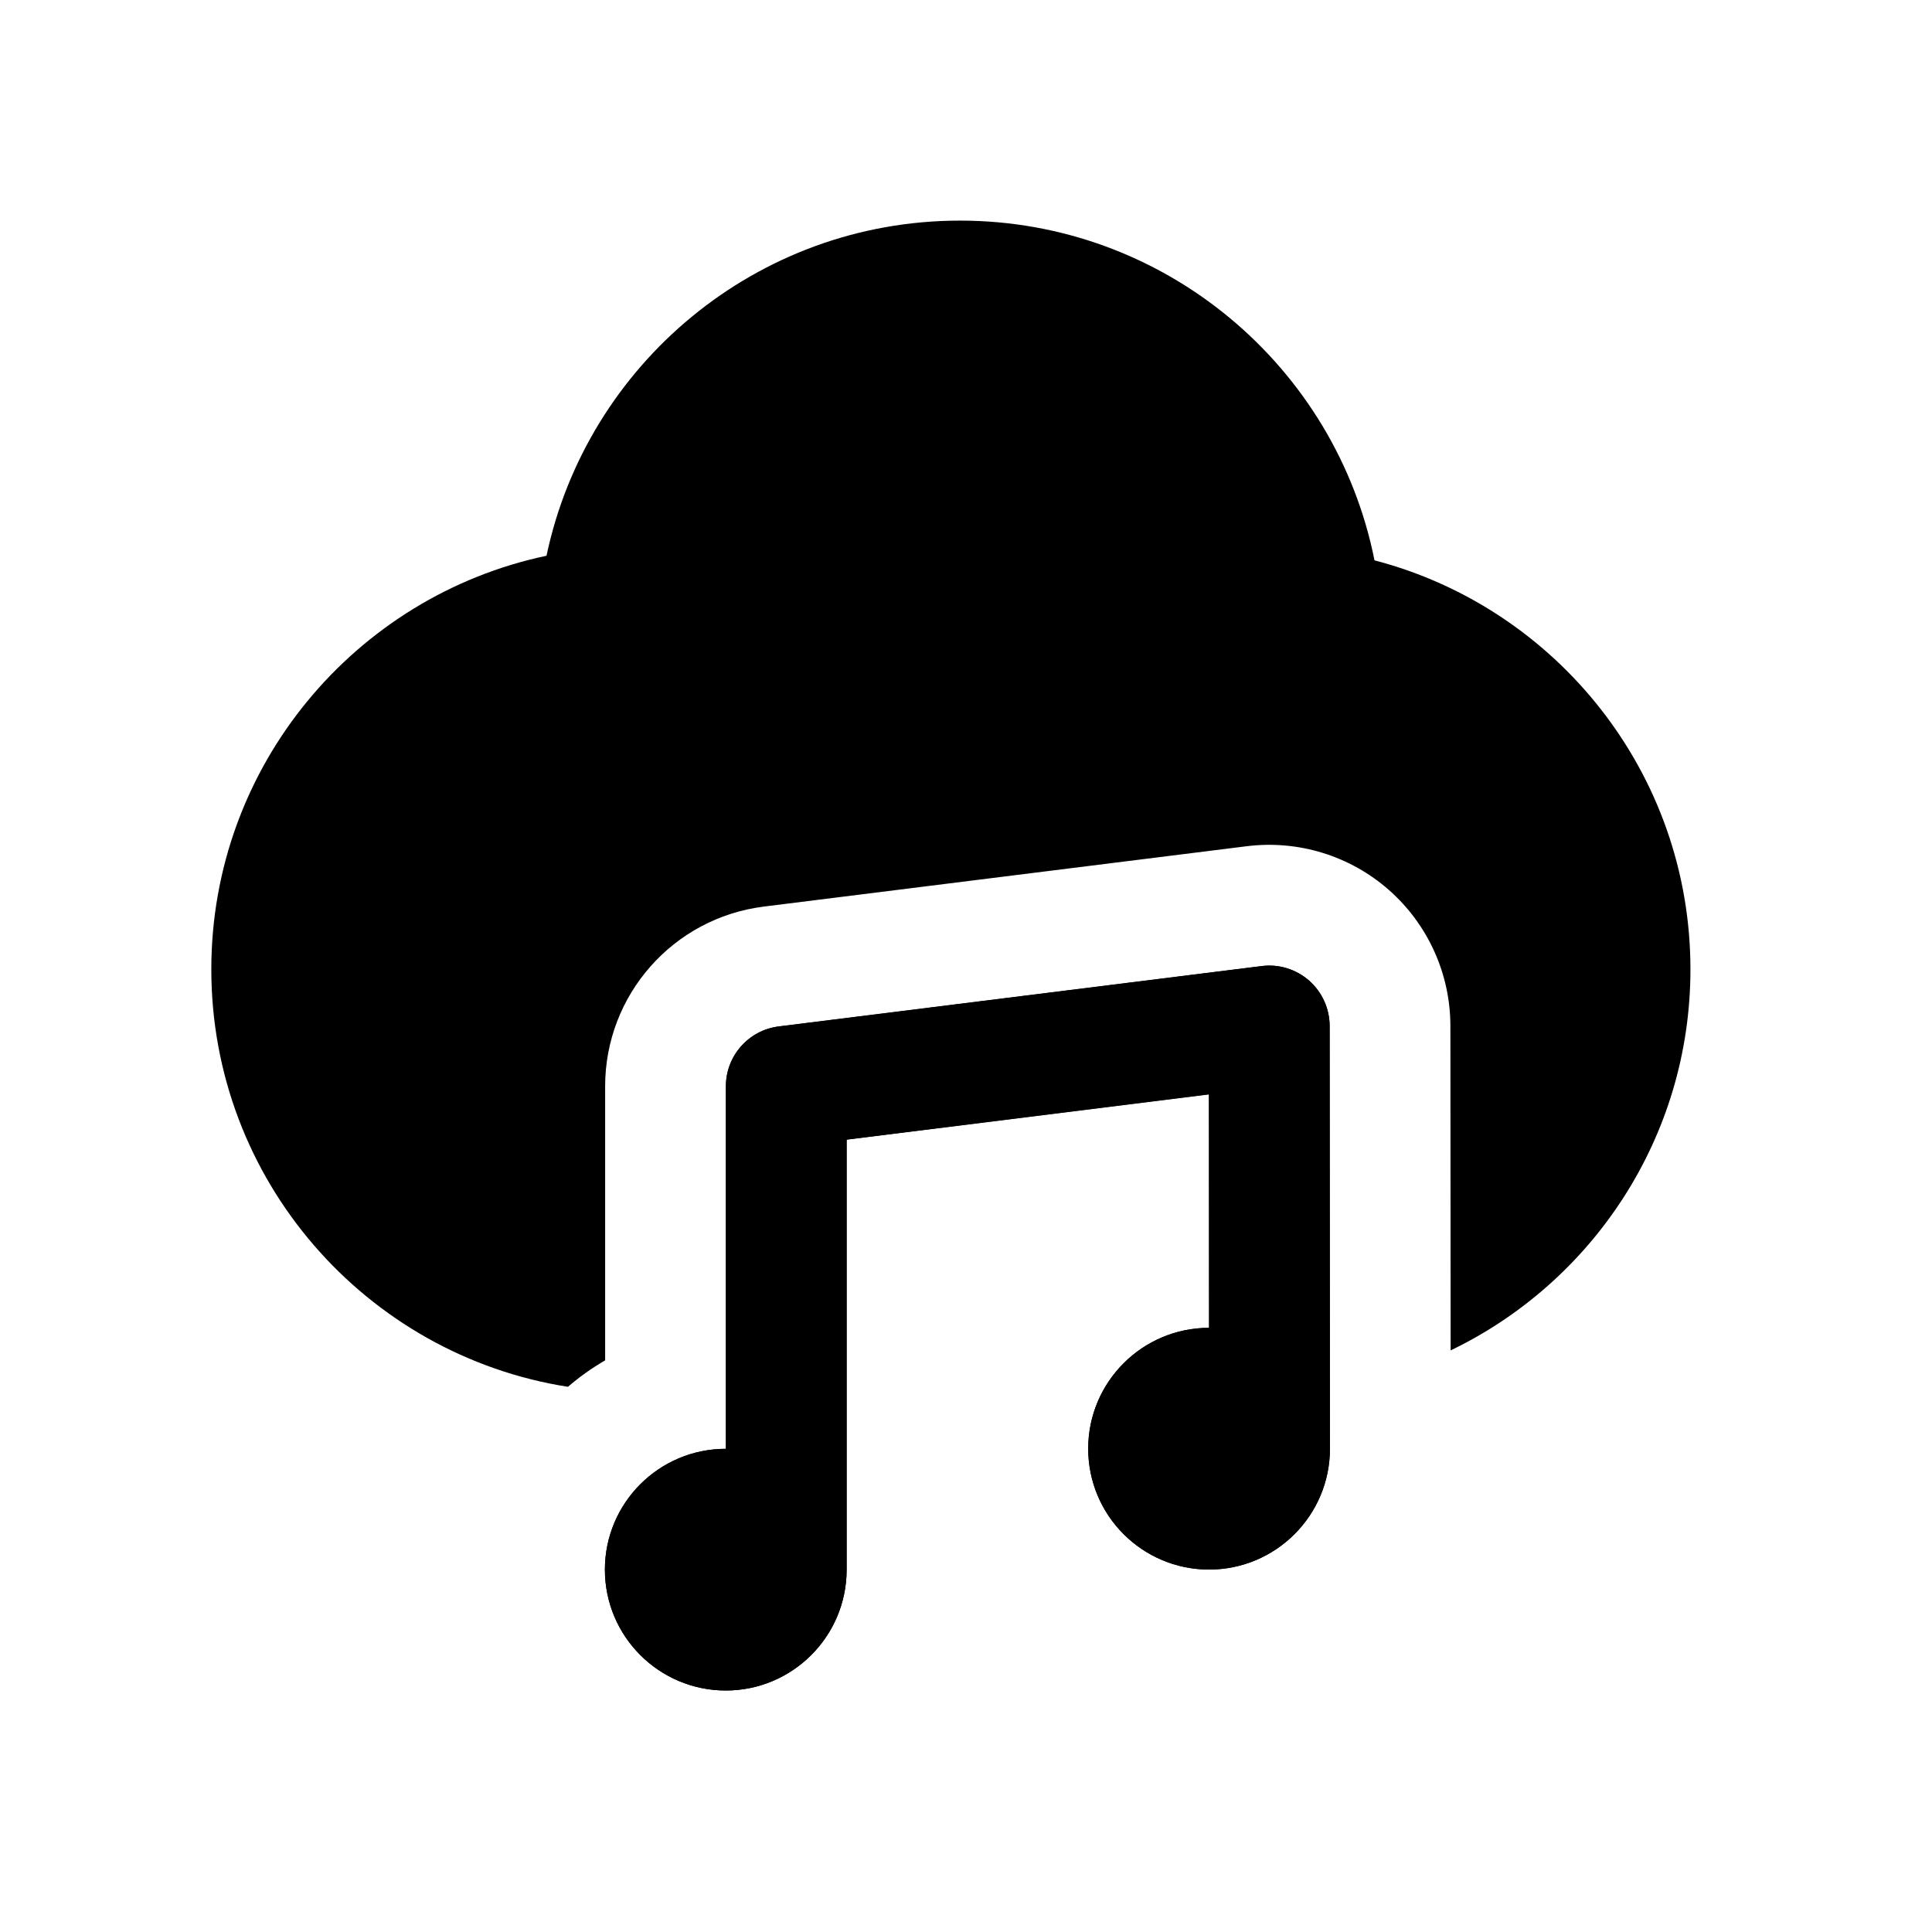 <?xml version="1.0" ?><!DOCTYPE svg  PUBLIC '-//W3C//DTD SVG 1.1//EN'  'http://www.w3.org/Graphics/SVG/1.1/DTD/svg11.dtd'><!-- Uploaded to: SVG Repo, www.svgrepo.com, Generator: SVG Repo Mixer Tools -->
<svg fill="#000000" width="800px" height="800px" viewBox="0 0 32 32" style="fill-rule:evenodd;clip-rule:evenodd;stroke-linejoin:round;stroke-miterlimit:2;" version="1.1" xml:space="preserve" xmlns="http://www.w3.org/2000/svg" xmlns:serif="http://www.serif.com/" xmlns:xlink="http://www.w3.org/1999/xlink"><path d="M12.023,23.997l-0.002,-0c-1.105,-0 -2.002,0.897 -2.002,2.001c0,1.105 0.897,2.002 2.002,2.002c1.105,0 2.002,-0.897 2.002,-2.002l-0,-7.122c-0,-0 6.001,-0.75 6.001,-0.75l0.002,3.867c-1.105,0 -2.002,0.897 -2.002,2.002c0,1.105 0.897,2.002 2.002,2.002c1.105,-0 2.002,-0.897 2.002,-2.002l-0.005,-7.003c-0.001,-0.286 -0.124,-0.559 -0.339,-0.749c-0.215,-0.189 -0.501,-0.278 -0.785,-0.242l-8,1c-0.501,0.062 -0.876,0.488 -0.876,0.992l-0,6.004Z"/><path d="M12.023,23.997l-0.002,-0c-1.105,-0 -2.002,0.897 -2.002,2.001c0,1.105 0.897,2.002 2.002,2.002c1.105,0 2.002,-0.897 2.002,-2.002l-0,-7.122c-0,-0 6.001,-0.75 6.001,-0.75l0.002,3.867c-1.105,0 -2.002,0.897 -2.002,2.002c0,1.105 0.897,2.002 2.002,2.002c1.105,-0 2.002,-0.897 2.002,-2.002l-0.005,-7.003c-0.001,-0.286 -0.124,-0.559 -0.339,-0.749c-0.215,-0.189 -0.501,-0.278 -0.785,-0.242l-8,1c-0.501,0.062 -0.876,0.488 -0.876,0.992l-0,6.004Z"/><path d="M9.407,22.97c0.19,-0.164 0.397,-0.311 0.616,-0.438l-0,-4.539c-0,-1.513 1.126,-2.789 2.628,-2.977c-0,0 8,-1 8,-1c0.853,-0.106 1.711,0.158 2.356,0.727c0.645,0.569 1.015,1.388 1.016,2.248l0.004,5.376c2.349,-1.13 3.972,-3.533 3.972,-6.312c-0,-3.253 -2.224,-5.99 -5.233,-6.774c-0.639,-3.207 -3.471,-5.627 -6.865,-5.627c-3.367,-0 -6.181,2.382 -6.849,5.551c-3.169,0.668 -5.552,3.483 -5.552,6.85c0,3.492 2.562,6.39 5.907,6.915Z"/></svg>